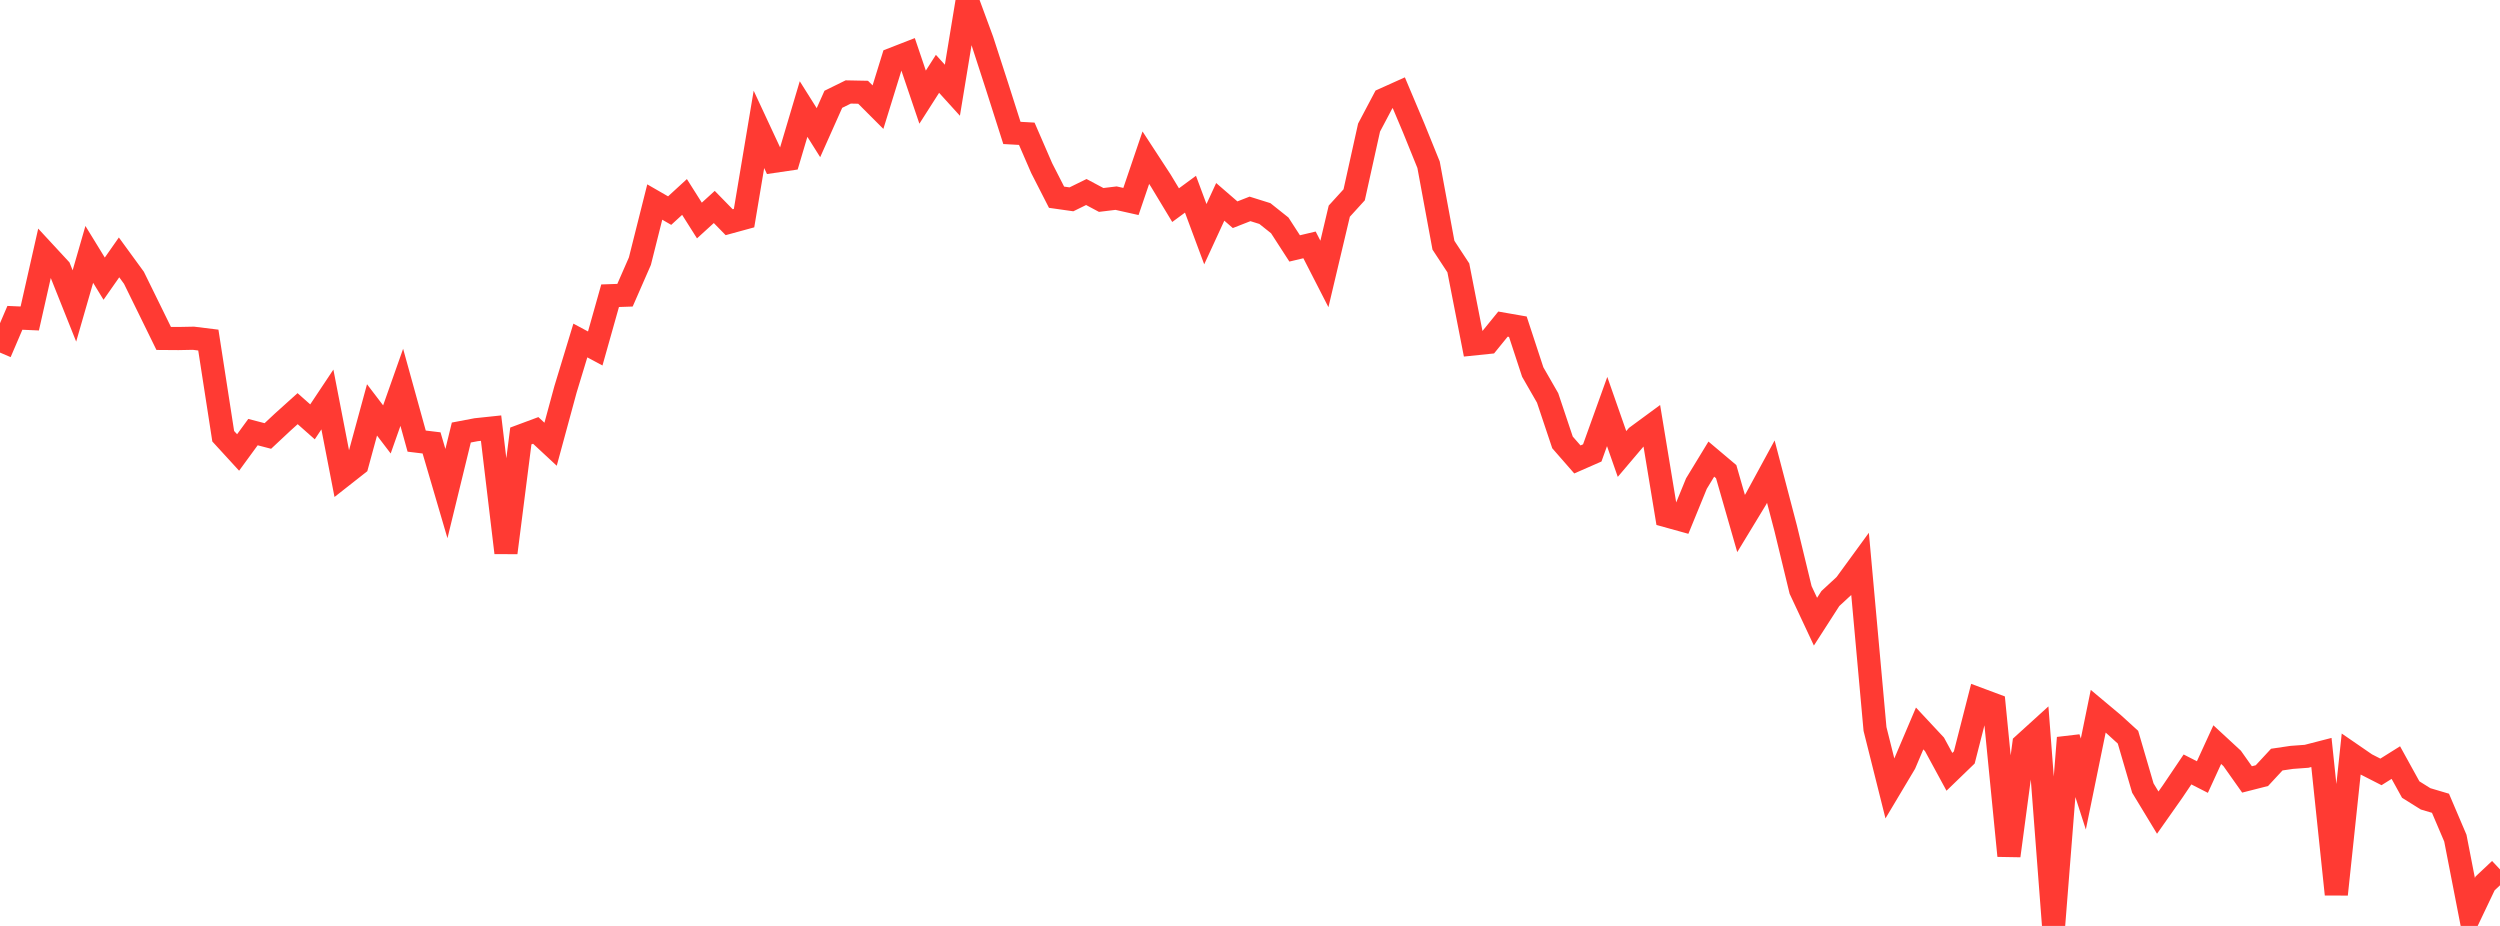 <?xml version="1.0" standalone="no"?>
<!DOCTYPE svg PUBLIC "-//W3C//DTD SVG 1.1//EN" "http://www.w3.org/Graphics/SVG/1.1/DTD/svg11.dtd">

<svg width="135" height="50" viewBox="0 0 135 50" preserveAspectRatio="none" 
  xmlns="http://www.w3.org/2000/svg"
  xmlns:xlink="http://www.w3.org/1999/xlink">


<polyline points="0.0, 19.039 0.804, 17.163 1.607, 17.198 2.411, 13.641 3.214, 14.509 4.018, 16.522 4.821, 13.737 5.625, 15.048 6.429, 13.899 7.232, 15 8.036, 16.637 8.839, 18.275 9.643, 18.281 10.446, 18.265 11.25, 18.364 12.054, 23.557 12.857, 24.434 13.661, 23.334 14.464, 23.543 15.268, 22.791 16.071, 22.068 16.875, 22.78 17.679, 21.572 18.482, 25.713 19.286, 25.081 20.089, 22.134 20.893, 23.189 21.696, 20.916 22.5, 23.82 23.304, 23.917 24.107, 26.654 24.911, 23.357 25.714, 23.204 26.518, 23.119 27.321, 29.848 28.125, 23.542 28.929, 23.243 29.732, 23.989 30.536, 21.029 31.339, 18.387 32.143, 18.818 32.946, 15.969 33.75, 15.942 34.554, 14.104 35.357, 10.91 36.161, 11.373 36.964, 10.636 37.768, 11.908 38.571, 11.176 39.375, 11.999 40.179, 11.779 40.982, 6.986 41.786, 8.712 42.589, 8.594 43.393, 5.888 44.196, 7.164 45.0, 5.362 45.804, 4.966 46.607, 4.982 47.411, 5.786 48.214, 3.189 49.018, 2.876 49.821, 5.246 50.625, 3.987 51.429, 4.873 52.232, 0.0 53.036, 2.18 53.839, 4.656 54.643, 7.178 55.446, 7.223 56.25, 9.077 57.054, 10.65 57.857, 10.764 58.661, 10.369 59.464, 10.797 60.268, 10.7 61.071, 10.88 61.875, 8.515 62.679, 9.747 63.482, 11.078 64.286, 10.487 65.089, 12.646 65.893, 10.9 66.696, 11.595 67.5, 11.28 68.304, 11.532 69.107, 12.171 69.911, 13.415 70.714, 13.224 71.518, 14.793 72.321, 11.403 73.125, 10.52 73.929, 6.891 74.732, 5.371 75.536, 5.009 76.339, 6.912 77.143, 8.897 77.946, 13.241 78.75, 14.465 79.554, 18.574 80.357, 18.491 81.161, 17.502 81.964, 17.642 82.768, 20.091 83.571, 21.488 84.375, 23.89 85.179, 24.81 85.982, 24.458 86.786, 22.222 87.589, 24.515 88.393, 23.567 89.196, 22.977 90.0, 27.852 90.804, 28.075 91.607, 26.113 92.411, 24.792 93.214, 25.469 94.018, 28.27 94.821, 26.948 95.625, 25.469 96.429, 28.537 97.232, 31.855 98.036, 33.571 98.839, 32.322 99.643, 31.578 100.446, 30.478 101.25, 39.364 102.054, 42.574 102.857, 41.228 103.661, 39.337 104.464, 40.198 105.268, 41.679 106.071, 40.903 106.875, 37.756 107.679, 38.056 108.482, 46.211 109.286, 40.196 110.089, 39.467 110.893, 50.0 111.696, 39.843 112.5, 42.337 113.304, 38.406 114.107, 39.078 114.911, 39.809 115.714, 42.555 116.518, 43.882 117.321, 42.742 118.125, 41.55 118.929, 41.961 119.732, 40.21 120.536, 40.953 121.339, 42.089 122.143, 41.884 122.946, 41.018 123.75, 40.899 124.554, 40.84 125.357, 40.633 126.161, 48.295 126.964, 40.72 127.768, 41.273 128.571, 41.683 129.375, 41.179 130.179, 42.636 130.982, 43.138 131.786, 43.376 132.589, 45.259 133.393, 49.389 134.196, 47.704 135.0, 46.948" fill="none" stroke="#ff3a33" stroke-width="1.25"/>

</svg>